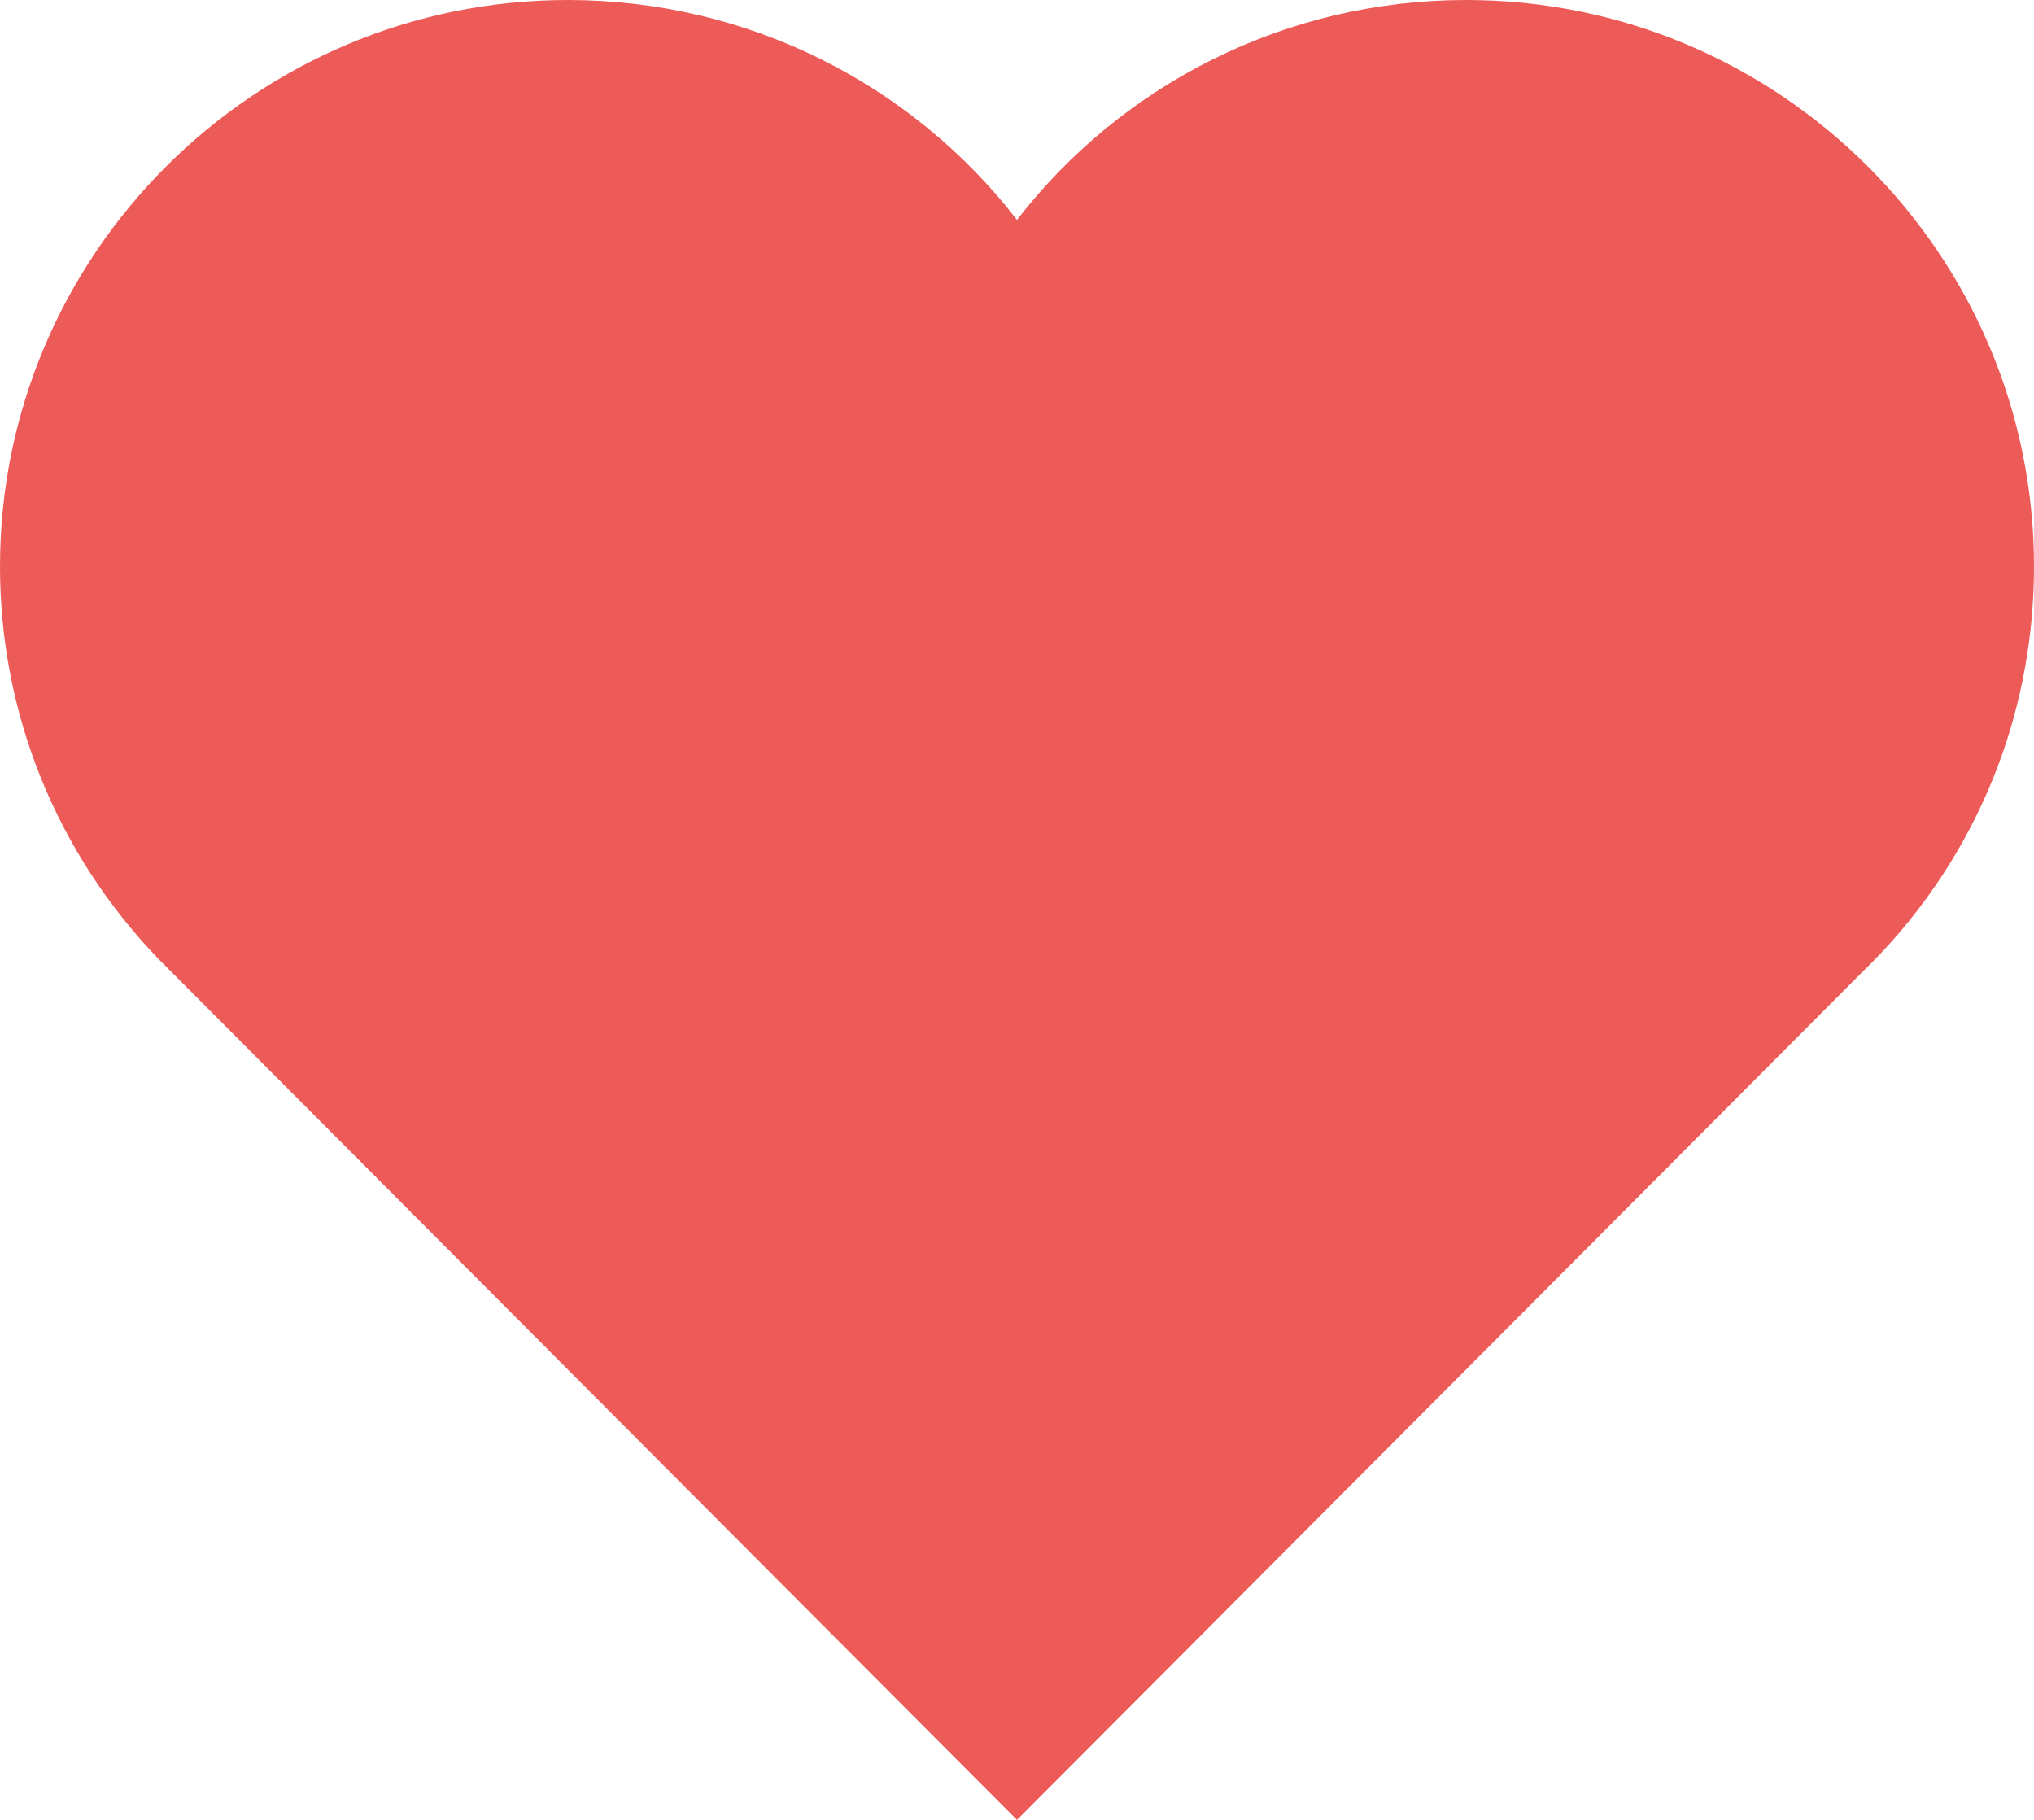 <svg width="57" height="51" viewBox="0 0 57 51" fill="none" xmlns="http://www.w3.org/2000/svg">
<path d="M41.087 0C36.07 0 31.469 2.329 28.5 6.161C25.531 2.329 20.93 0 15.912 0C7.14 0 0 7.119 0 15.875C0 19.987 1.573 23.893 4.438 26.871L26.882 49.379L28.5 51L30.118 49.379L52.131 27.298C55.248 24.306 57 20.238 57 15.875C57 7.119 49.86 0 41.087 0Z" fill="#ED5B59"/>
</svg>
